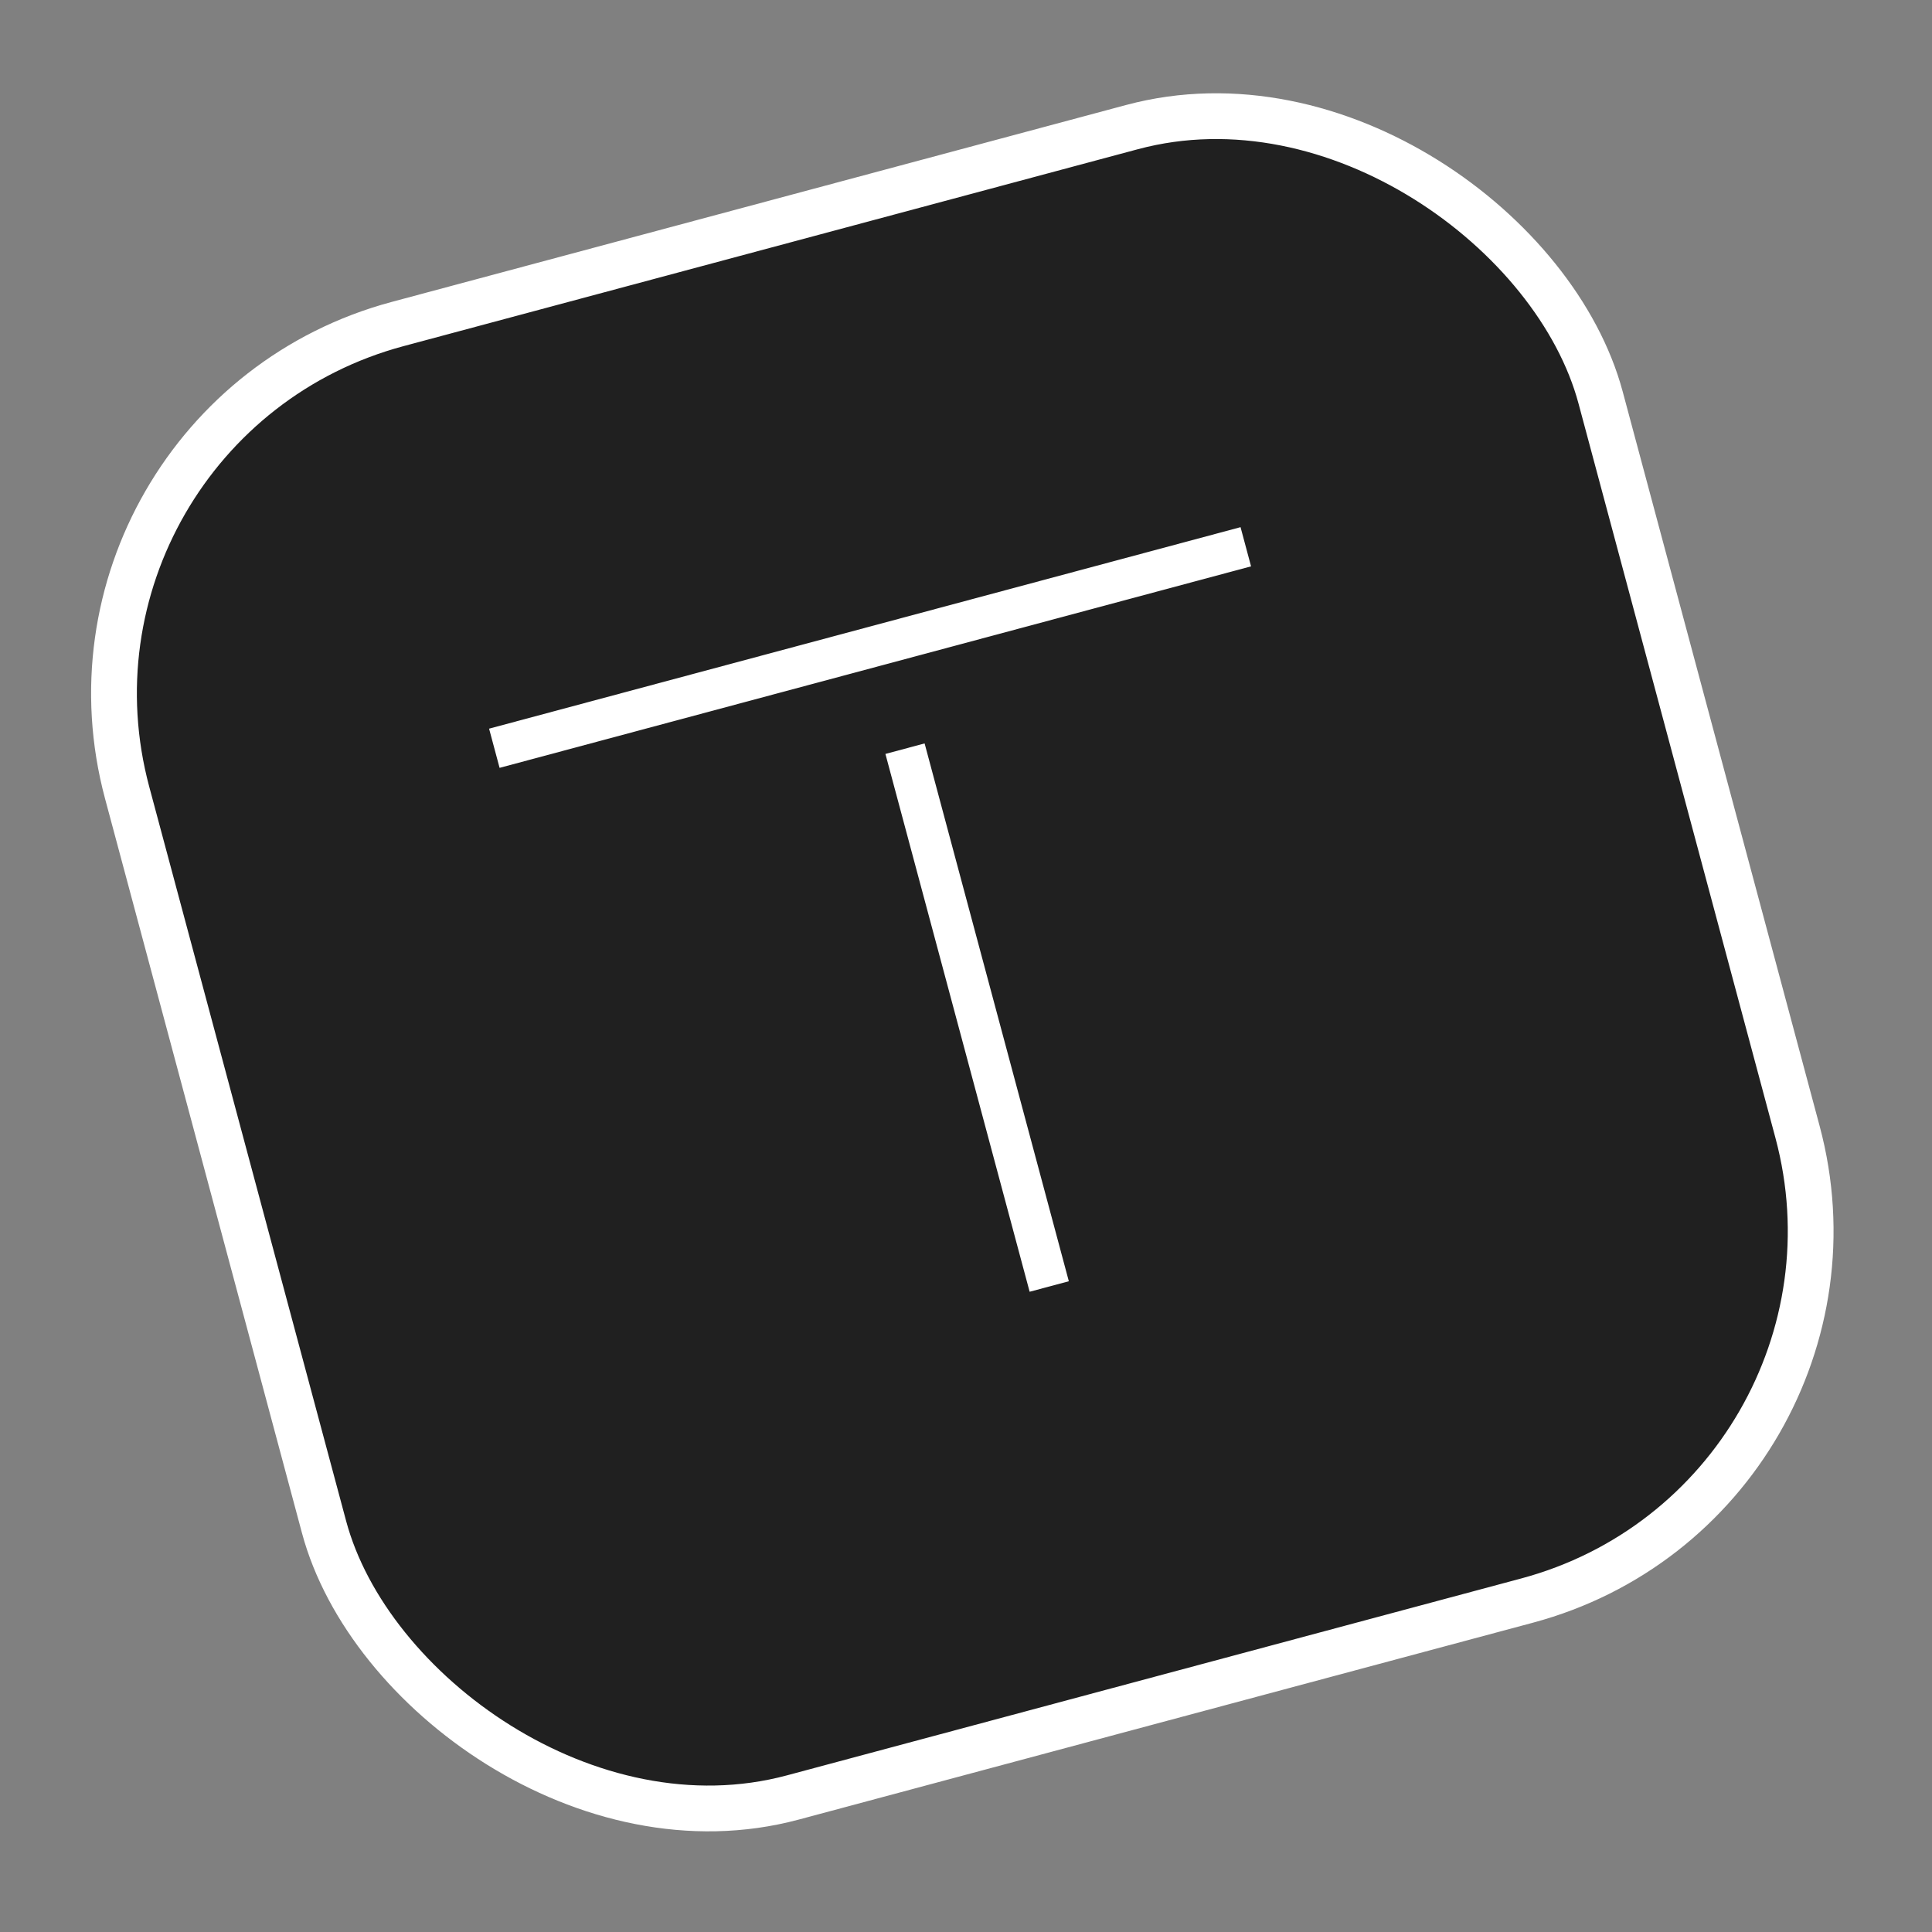 <?xml version="1.0" encoding="UTF-8"?> <svg xmlns="http://www.w3.org/2000/svg" width="74" height="74" viewBox="0 0 74 74" fill="none"><rect x="0" y="0" width="74" height="74" fill="#808080" stroke="none"/><rect x="1.074" y="16.207" width="58.431" height="58.431" rx="14.655" transform="rotate(-15.011 1.074 16.207)" fill="#202020" stroke="white" stroke-width="1.753"></rect><path d="M40.188 49.276L34.664 28.676" stroke="white" stroke-width="1.554"></path><path d="M18.934 28.66L47.717 20.942" stroke="white" stroke-width="1.554"></path></svg> 